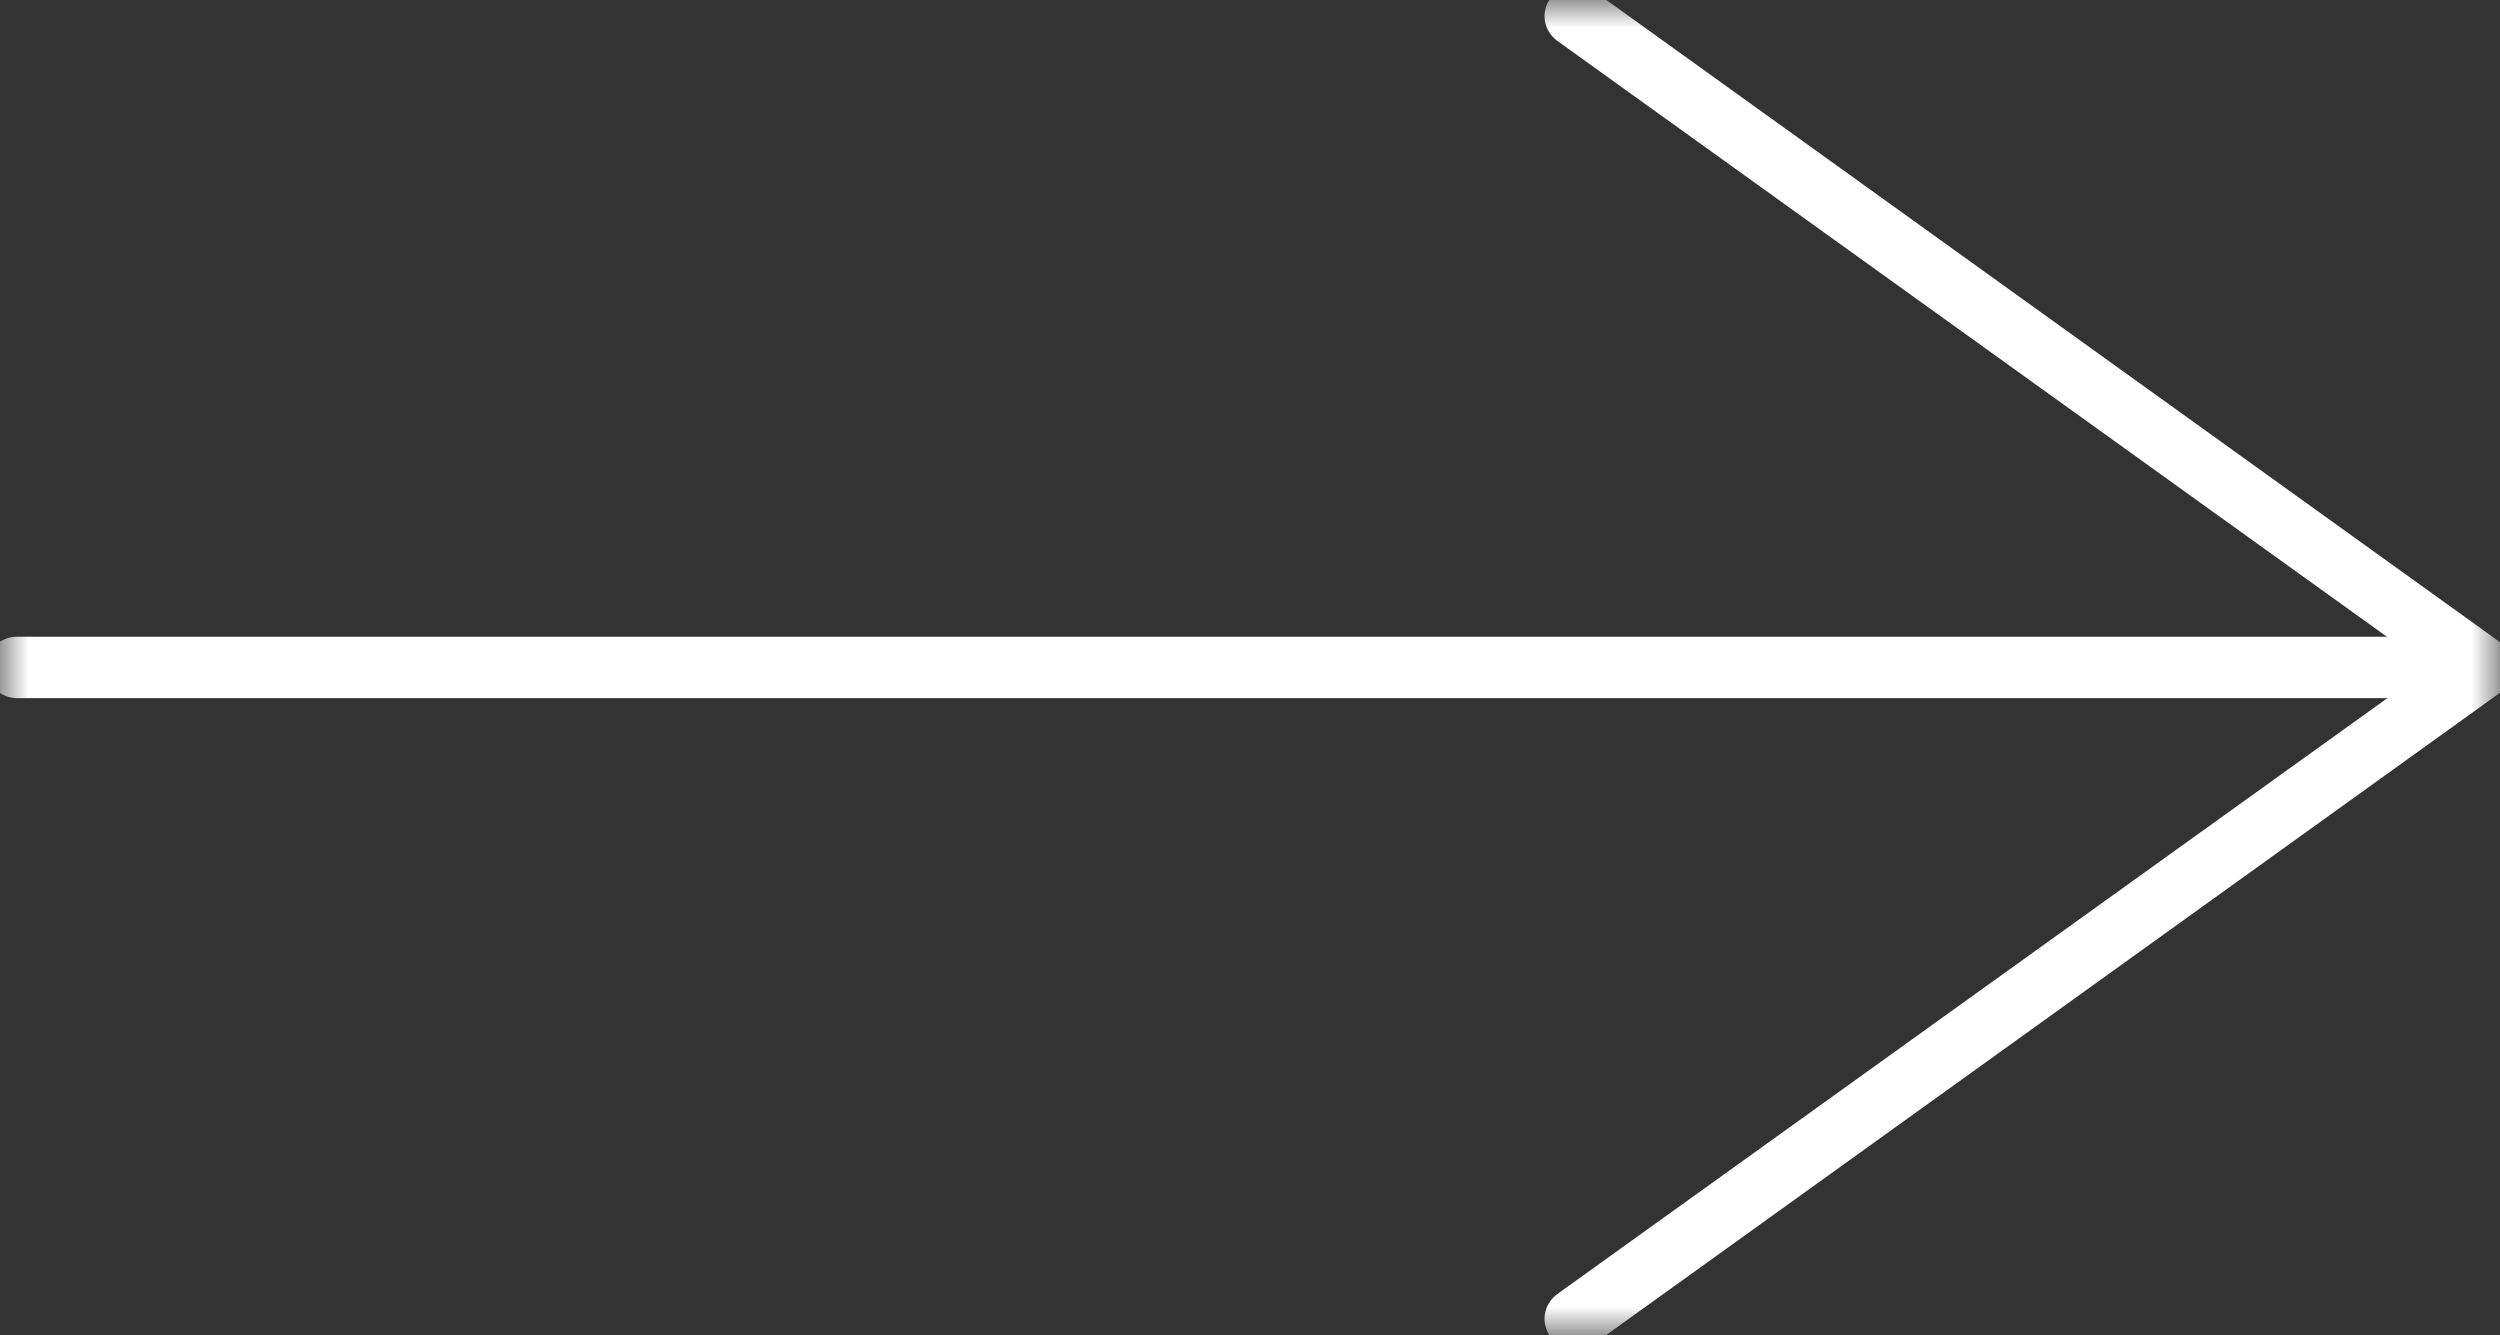 <?xml version="1.0" encoding="UTF-8"?>
<svg width="88px" height="47px" viewBox="0 0 88 47" version="1.1" xmlns="http://www.w3.org/2000/svg" xmlns:xlink="http://www.w3.org/1999/xlink">
    <rect x="0" y="0" width="88" height="47" fill="#333333" stroke="none"/>
    <!-- Generator: Sketch 52.6 (67491) - http://www.bohemiancoding.com/sketch -->
    <title>Group 3</title>
    <desc>Created with Sketch.</desc>
    <defs>
        <polygon id="path-1" points="0.5 0.5 47.5 0.5 47.5 88.5 0.5 88.5"></polygon>
    </defs>
    <g id="Page-1" stroke="none" stroke-width="1" fill="none" fill-rule="evenodd">
        <g id="Matmond-HomePage-hovers" transform="translate(-1601, -4798)">
            <g id="Group-3" transform="translate(1645, 4821.5) rotate(-90) translate(-1645, -4821.5) translate(1621, 4777)">
                <mask id="mask-2" fill="white">
                    <use xlink:href="#path-1"></use>
                </mask>
                <g id="Clip-2"></g>
                <path d="M24.006,0.5 C23.685,0.5 23.425,0.773 23.425,1.111 L23.425,86.089 L1.54,55.604 C1.341,55.347 0.99,55.283 0.73,55.492 C0.47,55.685 0.425,56.07 0.623,56.344 L23.547,88.244 C23.547,88.259 23.562,88.259 23.578,88.275 C23.608,88.323 23.654,88.355 23.7,88.388 C23.715,88.404 23.746,88.42 23.761,88.436 C23.837,88.468 23.914,88.5 24.006,88.5 C24.097,88.5 24.174,88.484 24.25,88.436 C24.281,88.42 24.296,88.404 24.311,88.388 C24.357,88.355 24.403,88.323 24.433,88.275 C24.449,88.259 24.449,88.259 24.464,88.244 L47.388,56.344 C47.571,56.07 47.525,55.701 47.281,55.492 C47.021,55.283 46.67,55.347 46.471,55.604 L24.586,86.073 L24.586,1.095 C24.586,0.757 24.326,0.5 24.006,0.5" id="Fill-1" stroke="#FFFFFF" fill="#FFFFFF" mask="url(#mask-2)"></path>
            </g>
        </g>
    </g>
</svg>